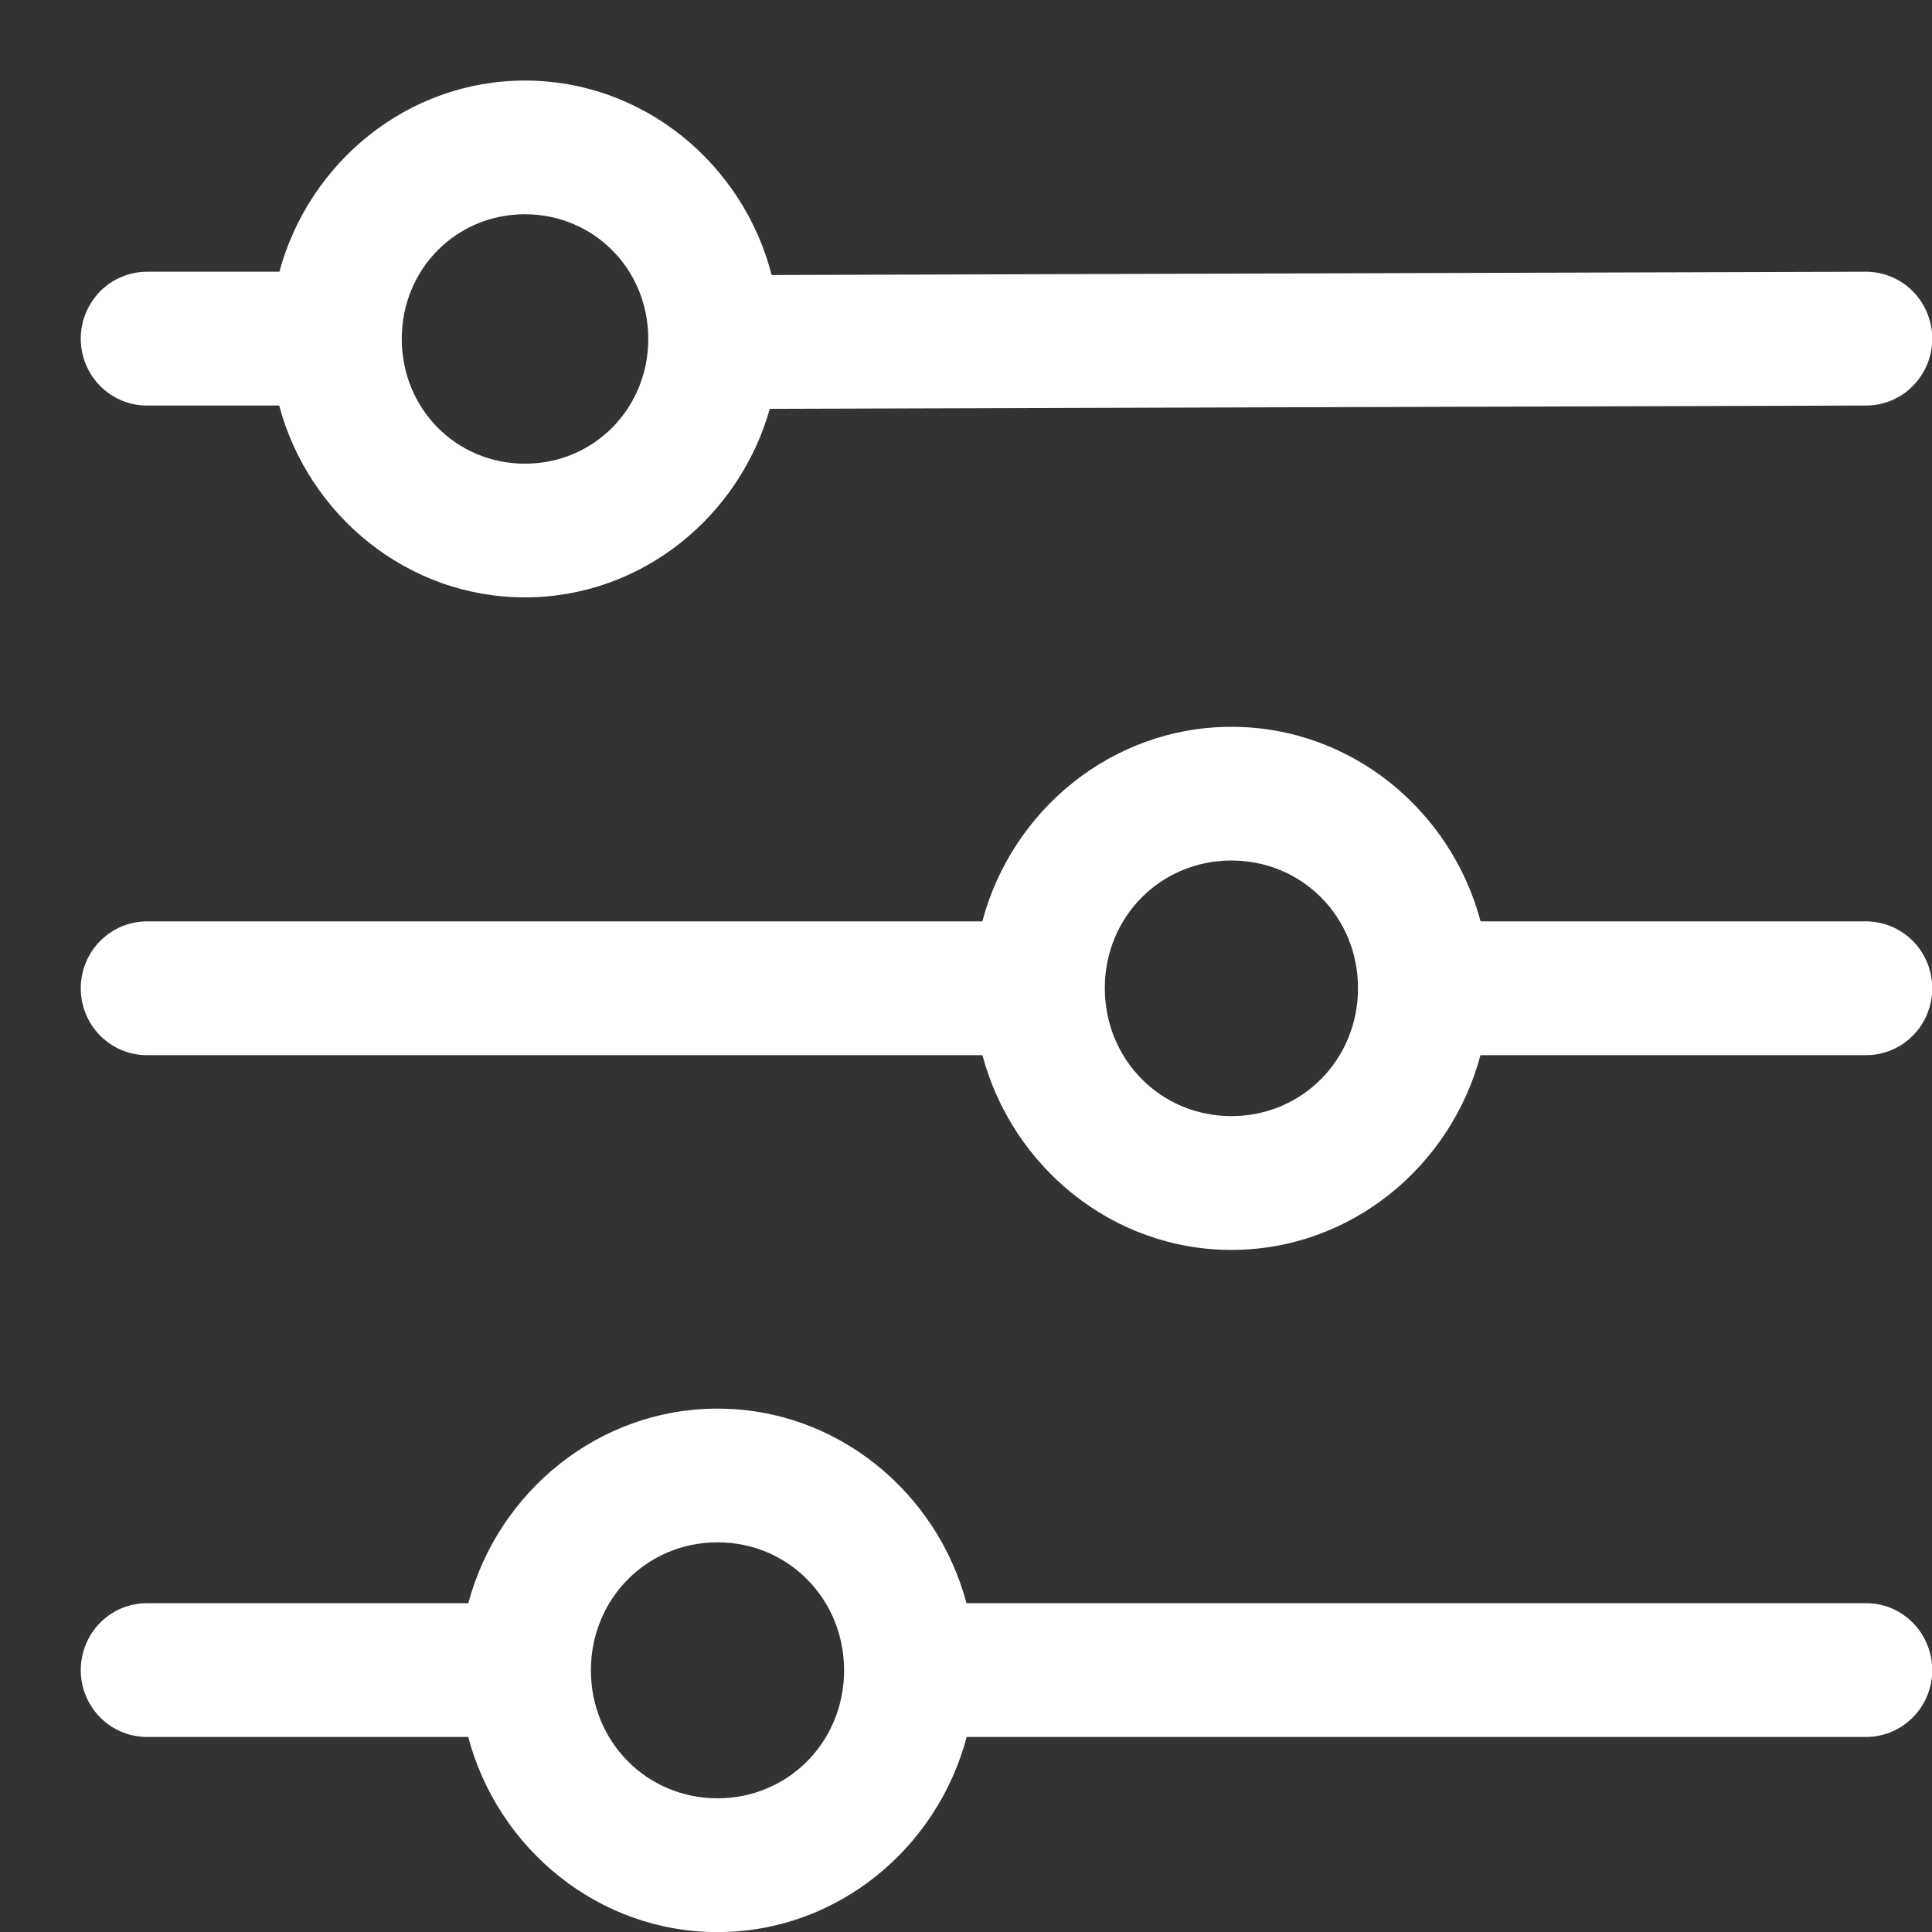 <svg width="20" height="20" viewBox="0 0 20 20" fill="none" xmlns="http://www.w3.org/2000/svg">
<rect x="0" y="0" width="20" height="20" fill="#333333" stroke="none"/>
<path d="M5.434 0.834C4.22 0.834 3.199 1.68 2.892 2.813H1.523C1.433 2.813 1.343 2.831 1.26 2.866C1.176 2.9 1.1 2.952 1.036 3.016C0.973 3.081 0.922 3.158 0.888 3.242C0.853 3.326 0.836 3.417 0.836 3.508C0.836 3.599 0.854 3.689 0.889 3.773C0.924 3.857 0.975 3.933 1.038 3.997C1.102 4.061 1.178 4.112 1.261 4.146C1.344 4.181 1.433 4.198 1.523 4.198H2.89C3.194 5.335 4.218 6.184 5.434 6.184C6.638 6.184 7.653 5.351 7.969 4.232L19.319 4.198C19.409 4.198 19.498 4.18 19.581 4.145C19.664 4.11 19.74 4.059 19.803 3.994C19.866 3.93 19.917 3.853 19.951 3.769C19.985 3.685 20.003 3.595 20.003 3.504C20.002 3.321 19.93 3.146 19.802 3.016C19.674 2.887 19.5 2.814 19.319 2.813L7.988 2.847C7.693 1.696 6.66 0.834 5.434 0.834ZM5.434 2.218C6.147 2.218 6.711 2.787 6.711 3.508C6.711 4.23 6.147 4.8 5.434 4.8C4.721 4.8 4.159 4.23 4.159 3.508C4.159 2.787 4.721 2.218 5.434 2.218ZM12.748 7.524C11.514 7.524 10.475 8.385 10.169 9.538H1.523C1.433 9.538 1.344 9.556 1.261 9.59C1.177 9.625 1.102 9.676 1.038 9.74C0.974 9.804 0.923 9.88 0.889 9.964C0.854 10.048 0.836 10.138 0.836 10.229C0.836 10.321 0.853 10.411 0.888 10.495C0.922 10.58 0.973 10.656 1.037 10.721C1.101 10.785 1.177 10.836 1.26 10.871C1.344 10.906 1.433 10.923 1.523 10.923H10.17C10.477 12.077 11.515 12.939 12.748 12.939C13.981 12.939 15.018 12.077 15.326 10.923H19.319C19.409 10.923 19.498 10.905 19.581 10.87C19.664 10.835 19.74 10.784 19.803 10.719C19.866 10.655 19.917 10.579 19.951 10.494C19.985 10.41 20.003 10.32 20.003 10.229C20.002 10.046 19.93 9.871 19.802 9.741C19.674 9.612 19.5 9.539 19.319 9.538H15.327C15.021 8.385 13.982 7.524 12.748 7.524ZM12.748 8.908C13.479 8.908 14.058 9.49 14.058 10.229C14.058 10.969 13.479 11.554 12.748 11.554C12.016 11.554 11.437 10.969 11.437 10.229C11.437 9.49 12.016 8.908 12.748 8.908ZM7.428 14.582C6.195 14.582 5.156 15.443 4.848 16.596H1.523C1.433 16.596 1.343 16.614 1.26 16.648C1.176 16.683 1.1 16.734 1.036 16.799C0.973 16.863 0.922 16.94 0.888 17.025C0.853 17.109 0.836 17.2 0.836 17.291C0.836 17.382 0.854 17.472 0.889 17.556C0.924 17.64 0.975 17.716 1.038 17.78C1.102 17.844 1.178 17.895 1.261 17.929C1.344 17.963 1.433 17.981 1.523 17.981H4.847C5.153 19.137 6.193 20.001 7.428 20.001C8.662 20.001 9.701 19.137 10.007 17.981H19.319C19.5 17.98 19.674 17.908 19.802 17.778C19.93 17.649 20.002 17.474 20.003 17.291C20.003 17.2 19.985 17.11 19.951 17.026C19.917 16.942 19.867 16.865 19.803 16.8C19.74 16.736 19.665 16.685 19.581 16.649C19.498 16.614 19.409 16.596 19.319 16.596H10.005C9.698 15.443 8.66 14.582 7.428 14.582ZM7.428 15.966C8.159 15.966 8.738 16.551 8.738 17.291C8.738 18.031 8.159 18.616 7.428 18.616C6.696 18.616 6.117 18.031 6.117 17.291C6.117 16.551 6.696 15.966 7.428 15.966Z" fill="white"/>
</svg>
